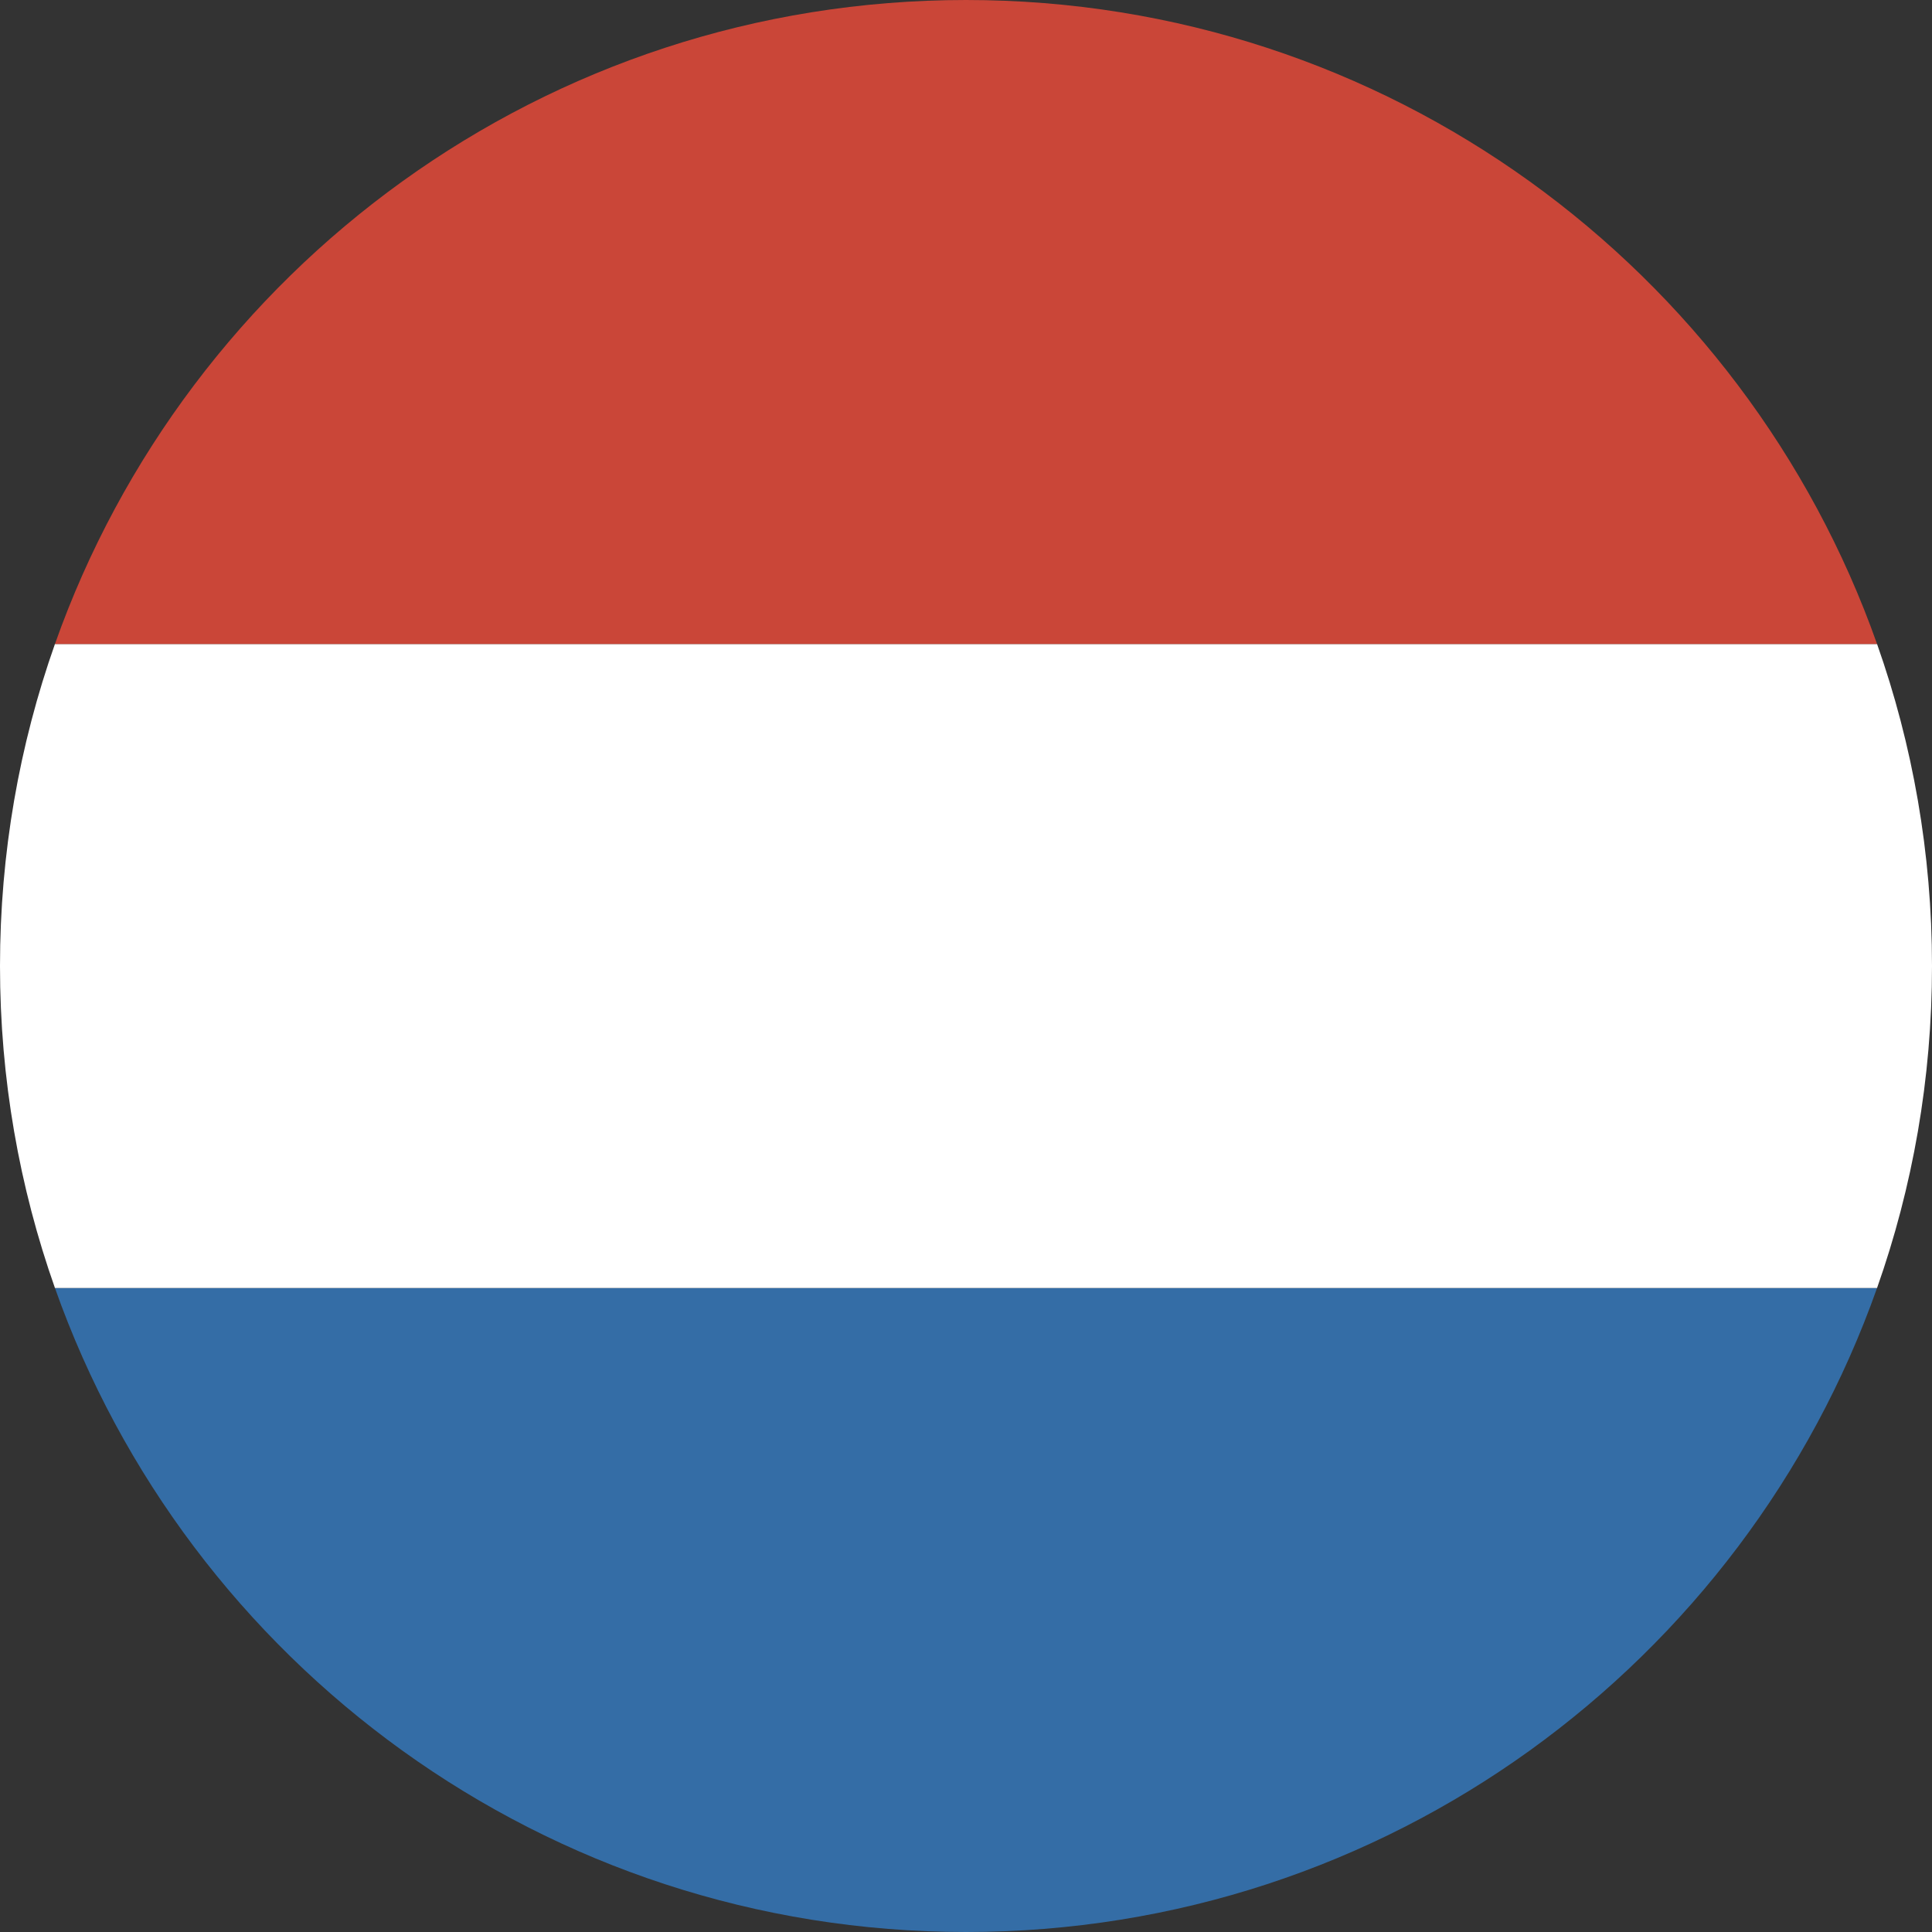 <?xml version="1.0" encoding="UTF-8" standalone="no"?>
<svg width="32px" height="32px" viewBox="0 0 32 32" version="1.1" xmlns="http://www.w3.org/2000/svg" xmlns:xlink="http://www.w3.org/1999/xlink">
    <rect x="0" y="0" width="32" height="32" fill="#333333" stroke="none"/>
    <!-- Generator: Sketch 3.8.3 (29802) - http://www.bohemiancoding.com/sketch -->
    <title>Dutch flag</title>
    <desc>Created with Sketch.</desc>
    <defs></defs>
    <g id="Page-1" stroke="none" stroke-width="1" fill="none" fill-rule="evenodd">
        <g id="Dutch-flag">
            <g id="Page-1">
                <g id="Netherlands">
                    <path d="M31.09,21.333 C28.893,27.548 22.967,32 16,32 C9.033,32 3.107,27.548 0.91,21.333 L31.09,21.333 L31.09,21.333 Z" id="Oval-1-copy-4" fill="#346DA6"></path>
                    <path d="M31.09,21.333 C31.679,19.665 32,17.87 32,16 C32,14.13 31.679,12.335 31.09,10.667 L0.91,10.667 C0.321,12.335 0,14.13 0,16 C0,17.87 0.321,19.665 0.91,21.333 L31.09,21.333 L31.09,21.333 Z" id="Oval-1-copy-5" fill="#FFFFFF"></path>
                    <path d="M31.09,10.667 C28.893,4.452 22.967,0 16,0 C9.033,0 3.107,4.452 0.91,10.667 L31.09,10.667 L31.09,10.667 Z" id="Oval-1-copy-5" fill="#CA4638"></path>
                </g>
            </g>
        </g>
    </g>
</svg>
